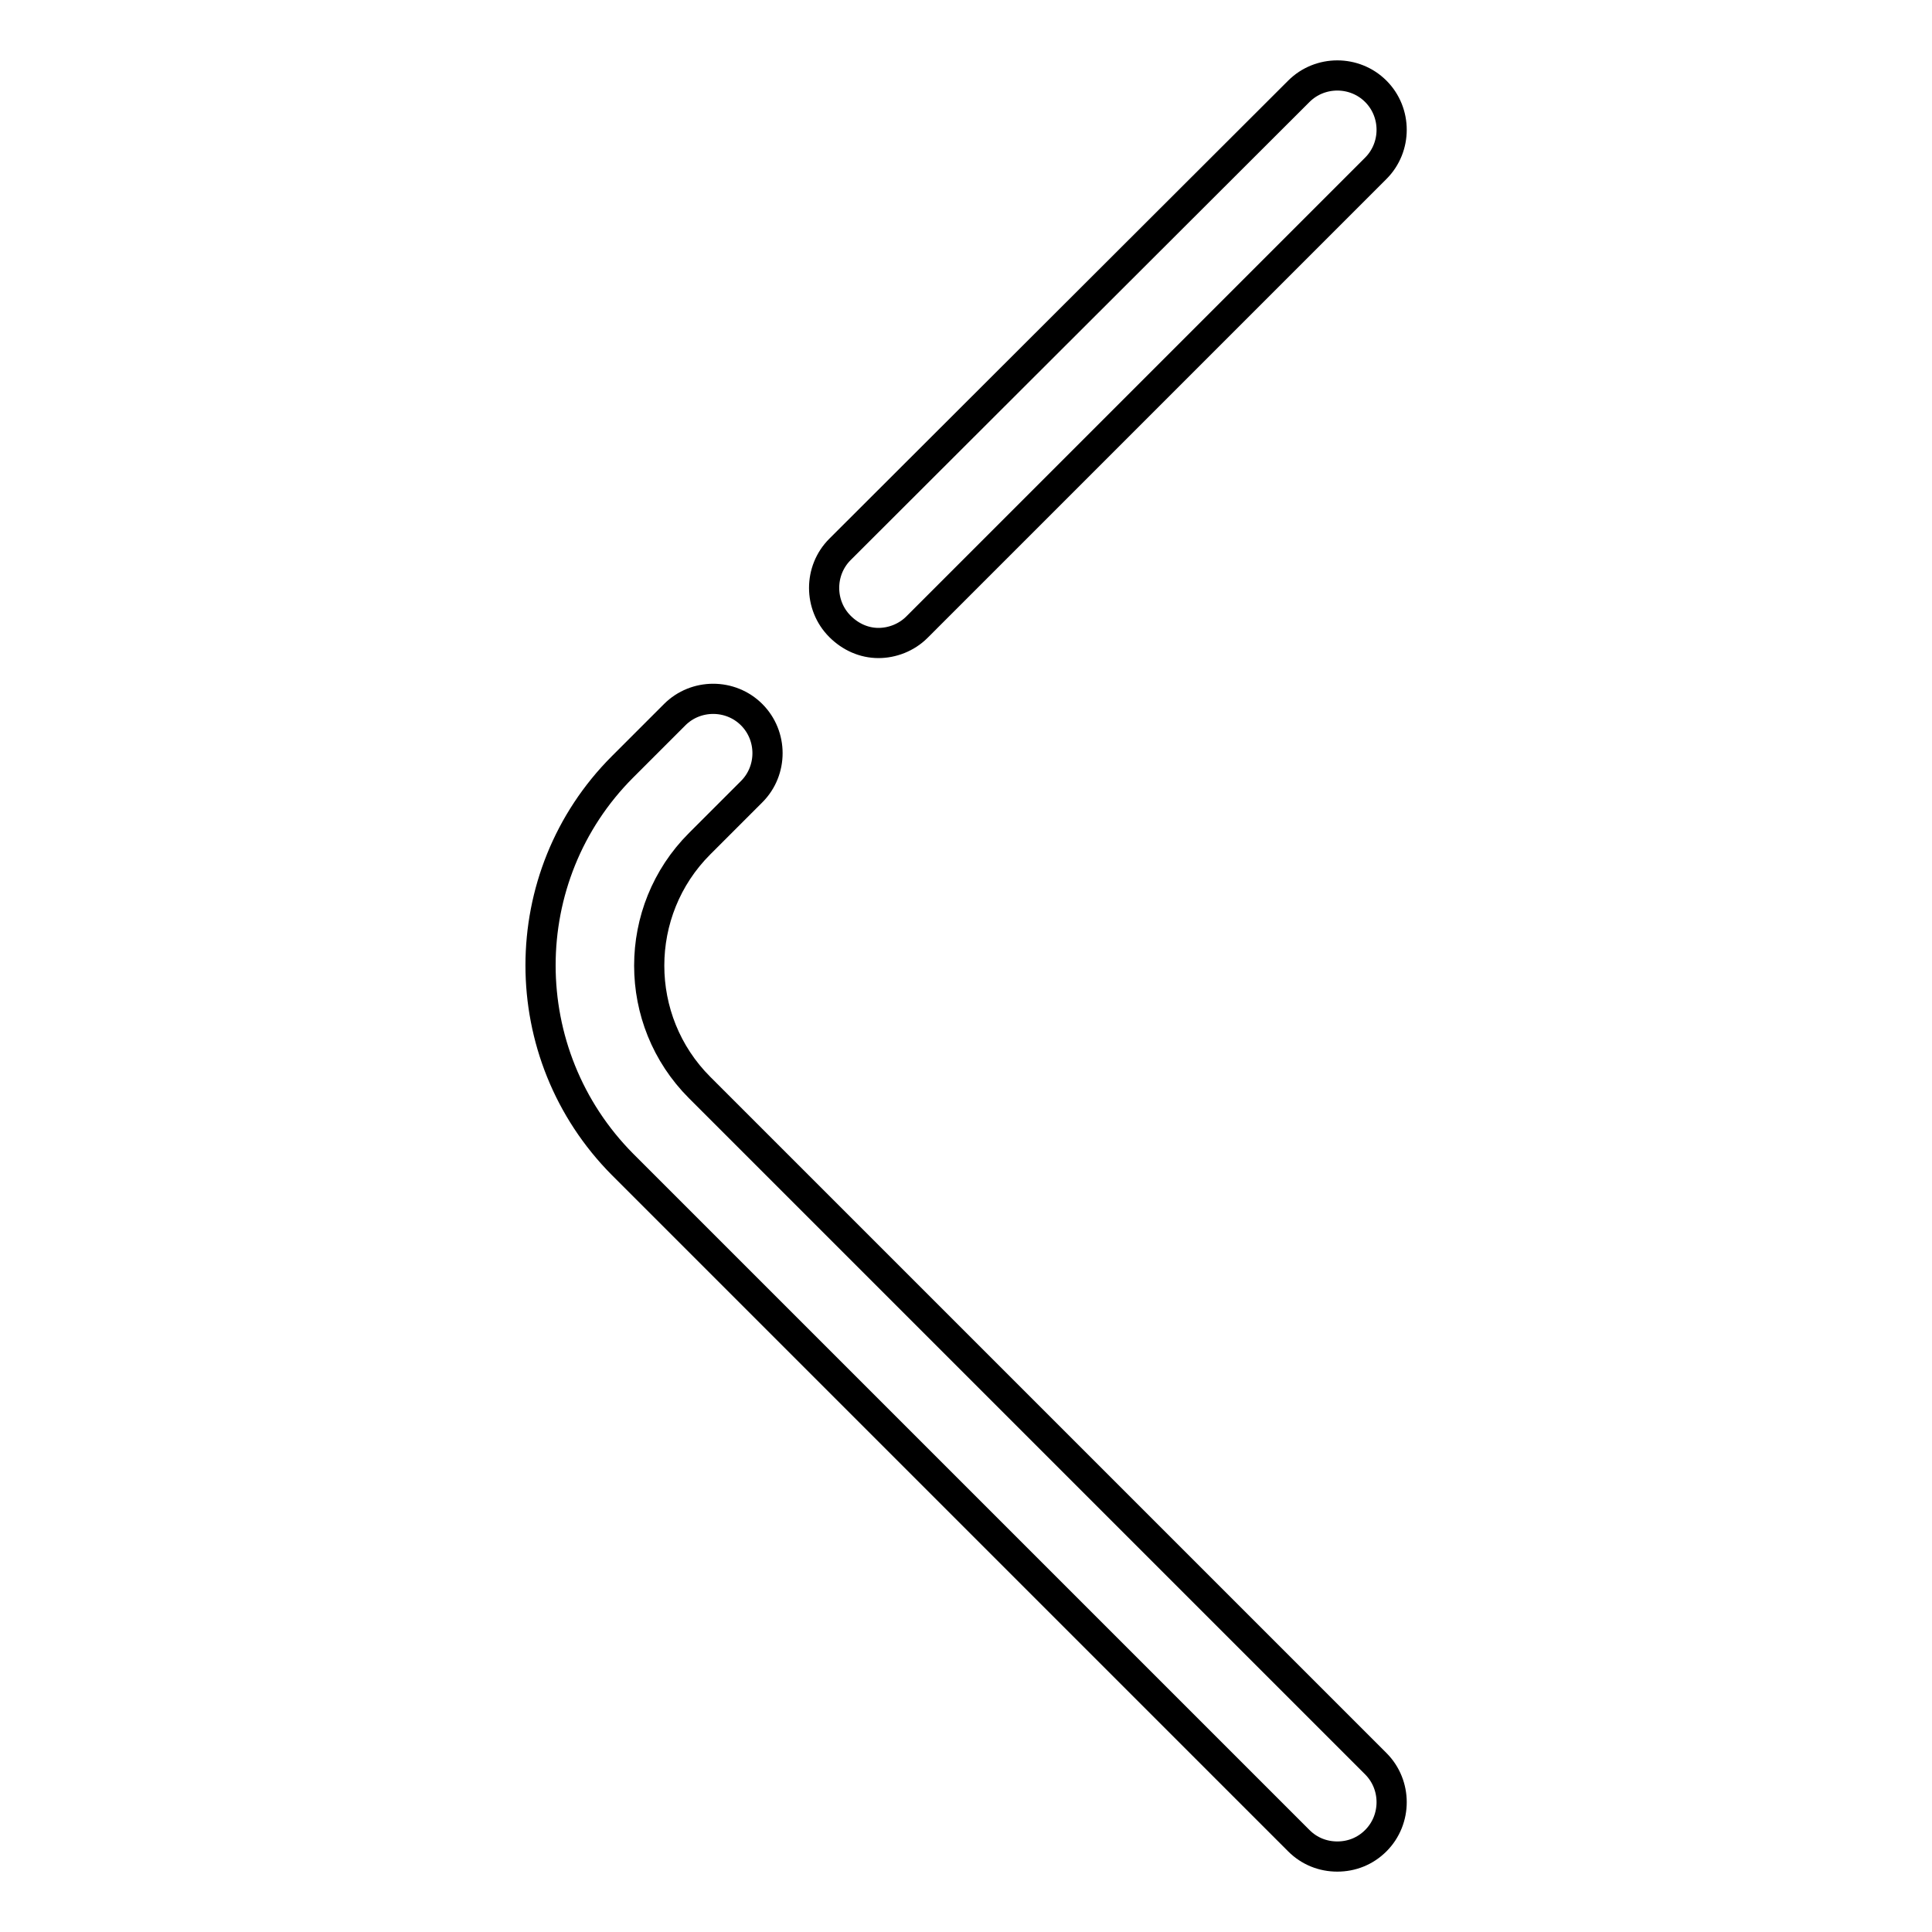 <?xml version="1.0" encoding="utf-8"?>
<!-- Svg Vector Icons : http://www.onlinewebfonts.com/icon -->
<!DOCTYPE svg PUBLIC "-//W3C//DTD SVG 1.1//EN" "http://www.w3.org/Graphics/SVG/1.1/DTD/svg11.dtd">
<svg version="1.1" xmlns="http://www.w3.org/2000/svg" xmlns:xlink="http://www.w3.org/1999/xlink" x="0px" y="0px" viewBox="0 0 256 256" enable-background="new 0 0 256 256" xml:space="preserve">
<g> <path stroke-width="4" fill-opacity="0" stroke="#000000"  d="M116.4,85.2c1.8,0,3.7-0.7,5.1-2.1l60.8-60.8c2.8-2.8,2.8-7.4,0-10.2c-2.8-2.8-7.4-2.8-10.2,0l-60.8,60.7 c-2.8,2.8-2.8,7.4,0,10.2C112.7,84.4,114.5,85.2,116.4,85.2z M92.7,144.1c-8.9-8.9-8.9-23.4,0-32.3l6.9-6.9c2.8-2.8,2.8-7.4,0-10.2 c-2.8-2.8-7.4-2.8-10.2,0l-6.9,6.9c-14.5,14.5-14.5,38.1,0,52.7l89.6,89.6c1.4,1.4,3.2,2.1,5.1,2.1c1.9,0,3.7-0.7,5.1-2.1 c2.8-2.8,2.8-7.4,0-10.2L92.7,144.1z"/></g>
</svg>
